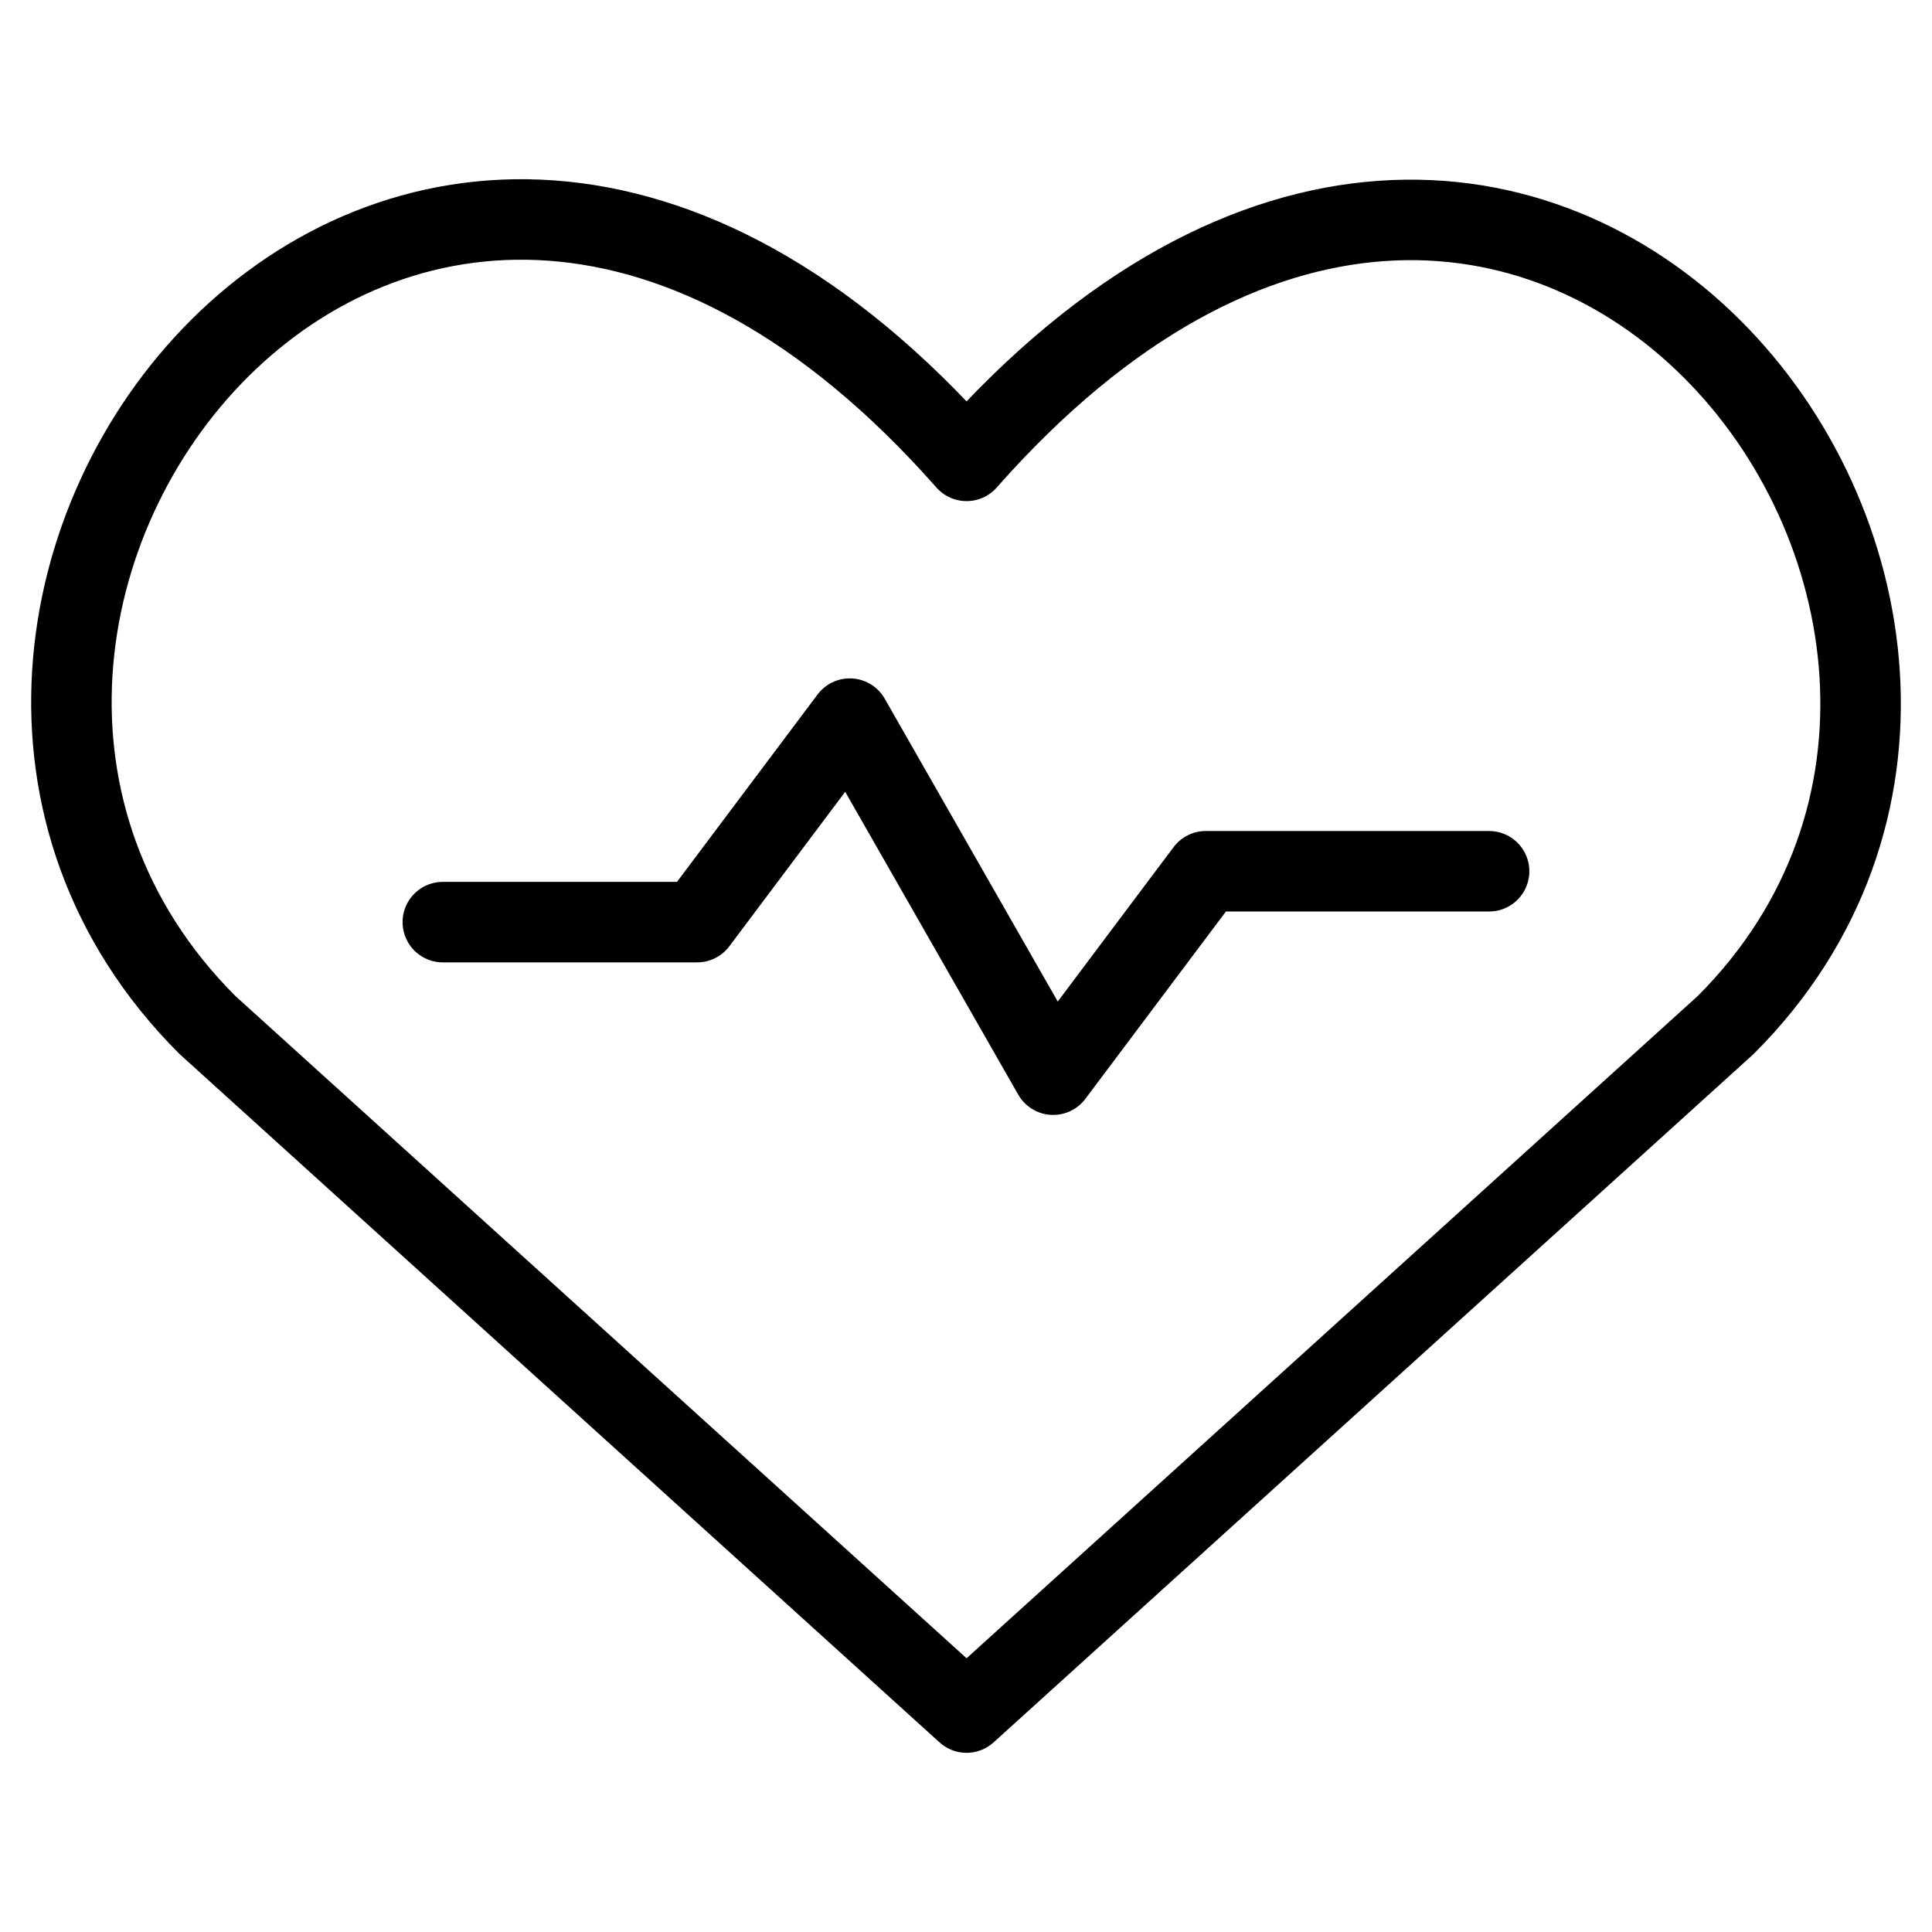 <svg xmlns="http://www.w3.org/2000/svg" fill="none" viewBox="0 0 24 24"><path stroke="#000000" stroke-linecap="round" stroke-linejoin="round" d="m12.007 21.274 -9.432 -8.543C-2.551 7.605 4.984 -2.237 12.007 5.725c7.023 -7.962 14.524 1.914 9.432 7.006L12.007 21.274Z" stroke-width="1"></path><path stroke="#000000" stroke-linecap="round" stroke-linejoin="round" d="M5.501 11.455h3.159l1.896 -2.528 2.527 4.423 1.896 -2.527h3.519" stroke-width="1"></path></svg>